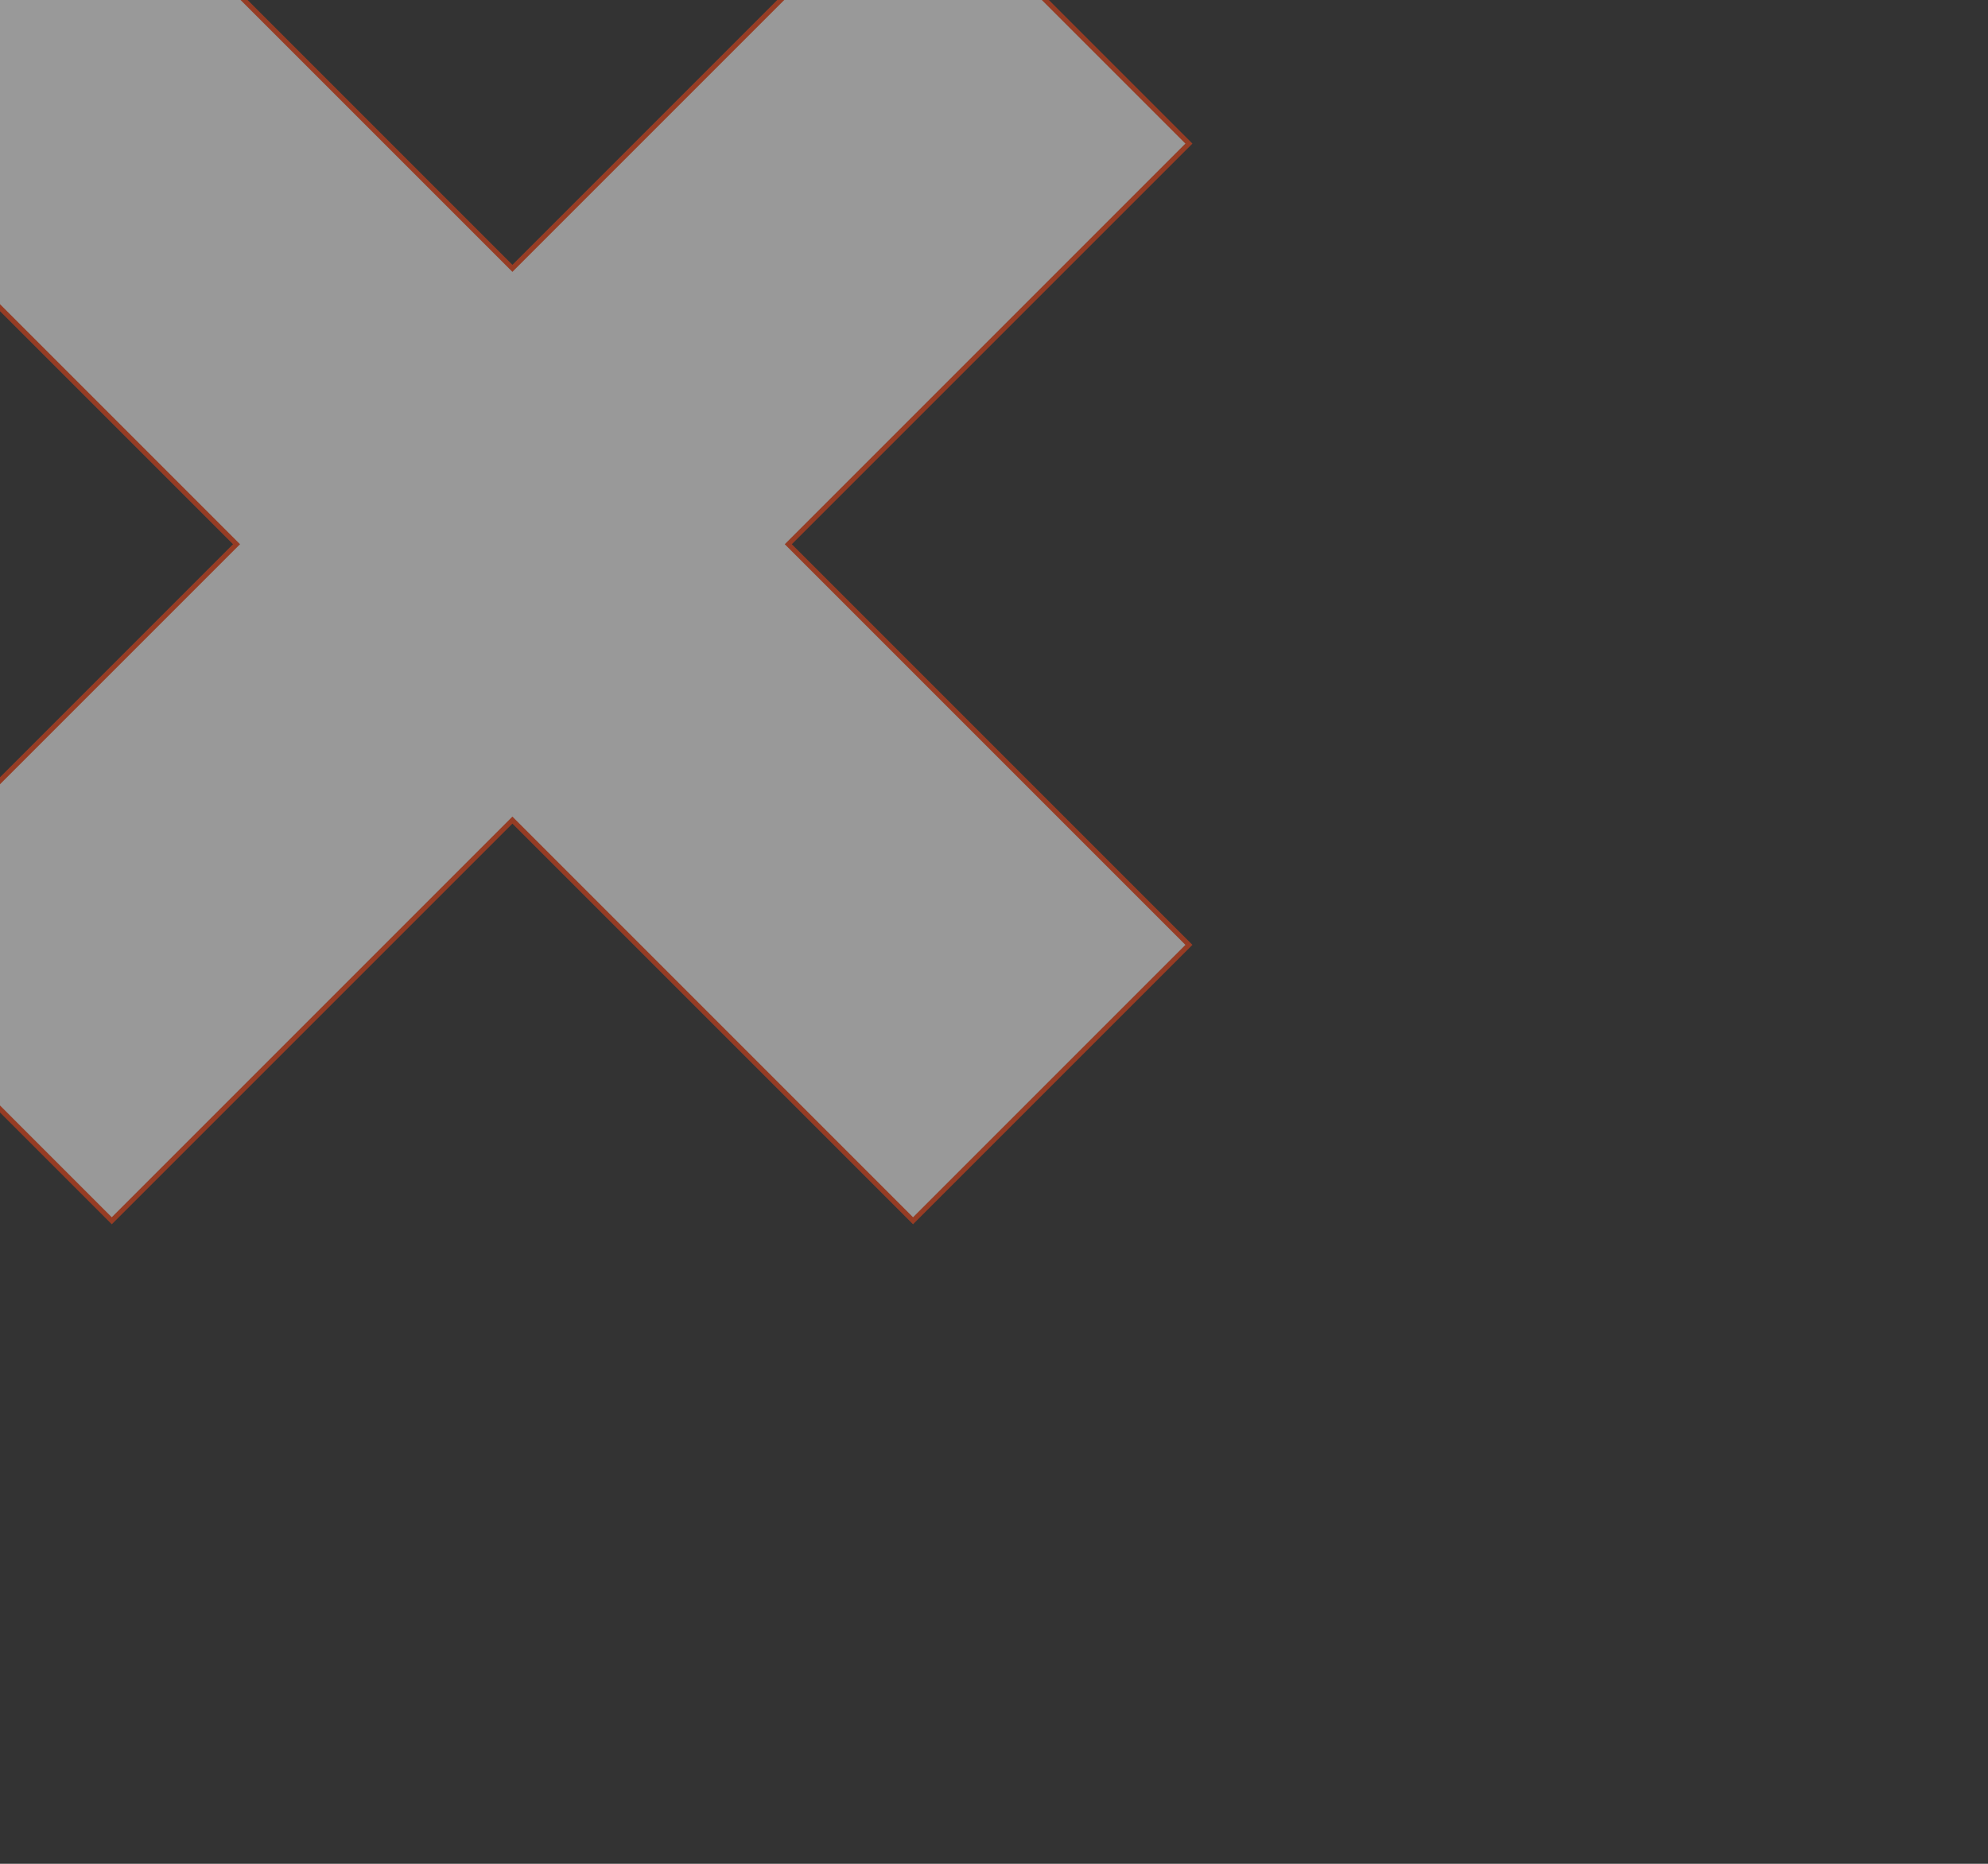 <svg xmlns="http://www.w3.org/2000/svg" xmlns:xlink="http://www.w3.org/1999/xlink" width="400" height="375" viewBox="0 0 400 375">
  <rect x="0" y="0" width="400" height="375" fill="#333333" stroke="none"/>
  <defs>
    <clipPath id="clip-path">
      <rect id="Rectangle_153" data-name="Rectangle 153" width="400" height="375" fill="#0c2340"/>
    </clipPath>
  </defs>
  <g id="X" opacity="0.5" clip-path="url(#clip-path)">
    <g id="Union_4" data-name="Union 4" transform="translate(-114.336 109.5) rotate(-45)" fill="#fff">
      <path d="M 193 307.001 L 114.5 307.001 L 114.5 193.5 L 114.5 193 L 114 193 L 0.5 193 L 0.5 114.501 L 114 114.501 L 114.5 114.501 L 114.5 114.001 L 114.5 0.5 L 193 0.5 L 193 114.001 L 193 114.501 L 193.5 114.501 L 307 114.501 L 307 193 L 193.5 193 L 193 193 L 193 193.5 L 193 307.001 Z" stroke="none"/>
      <path d="M 192.5 306.501 L 192.5 193.5 L 192.5 192.5 L 193.5 192.5 L 306.5 192.5 L 306.5 115.001 L 193.5 115.001 L 192.5 115.001 L 192.5 114.001 L 192.5 1 L 115 1 L 115 114.001 L 115 115.001 L 114 115.001 L 1 115.001 L 1 192.5 L 114 192.5 L 115 192.5 L 115 193.5 L 115 306.501 L 192.5 306.501 M 193.5 307.501 L 114 307.501 L 114 193.5 L 0 193.5 L 0 114.001 L 114 114.001 L 114 2.00570921151666e-05 L 193.5 2.00570921151666e-05 L 193.5 114.001 L 307.5 114.001 L 307.5 193.5 L 193.5 193.5 L 193.5 307.501 Z" stroke="none" fill="#fa4616"/>
    </g>
  </g>
</svg>
